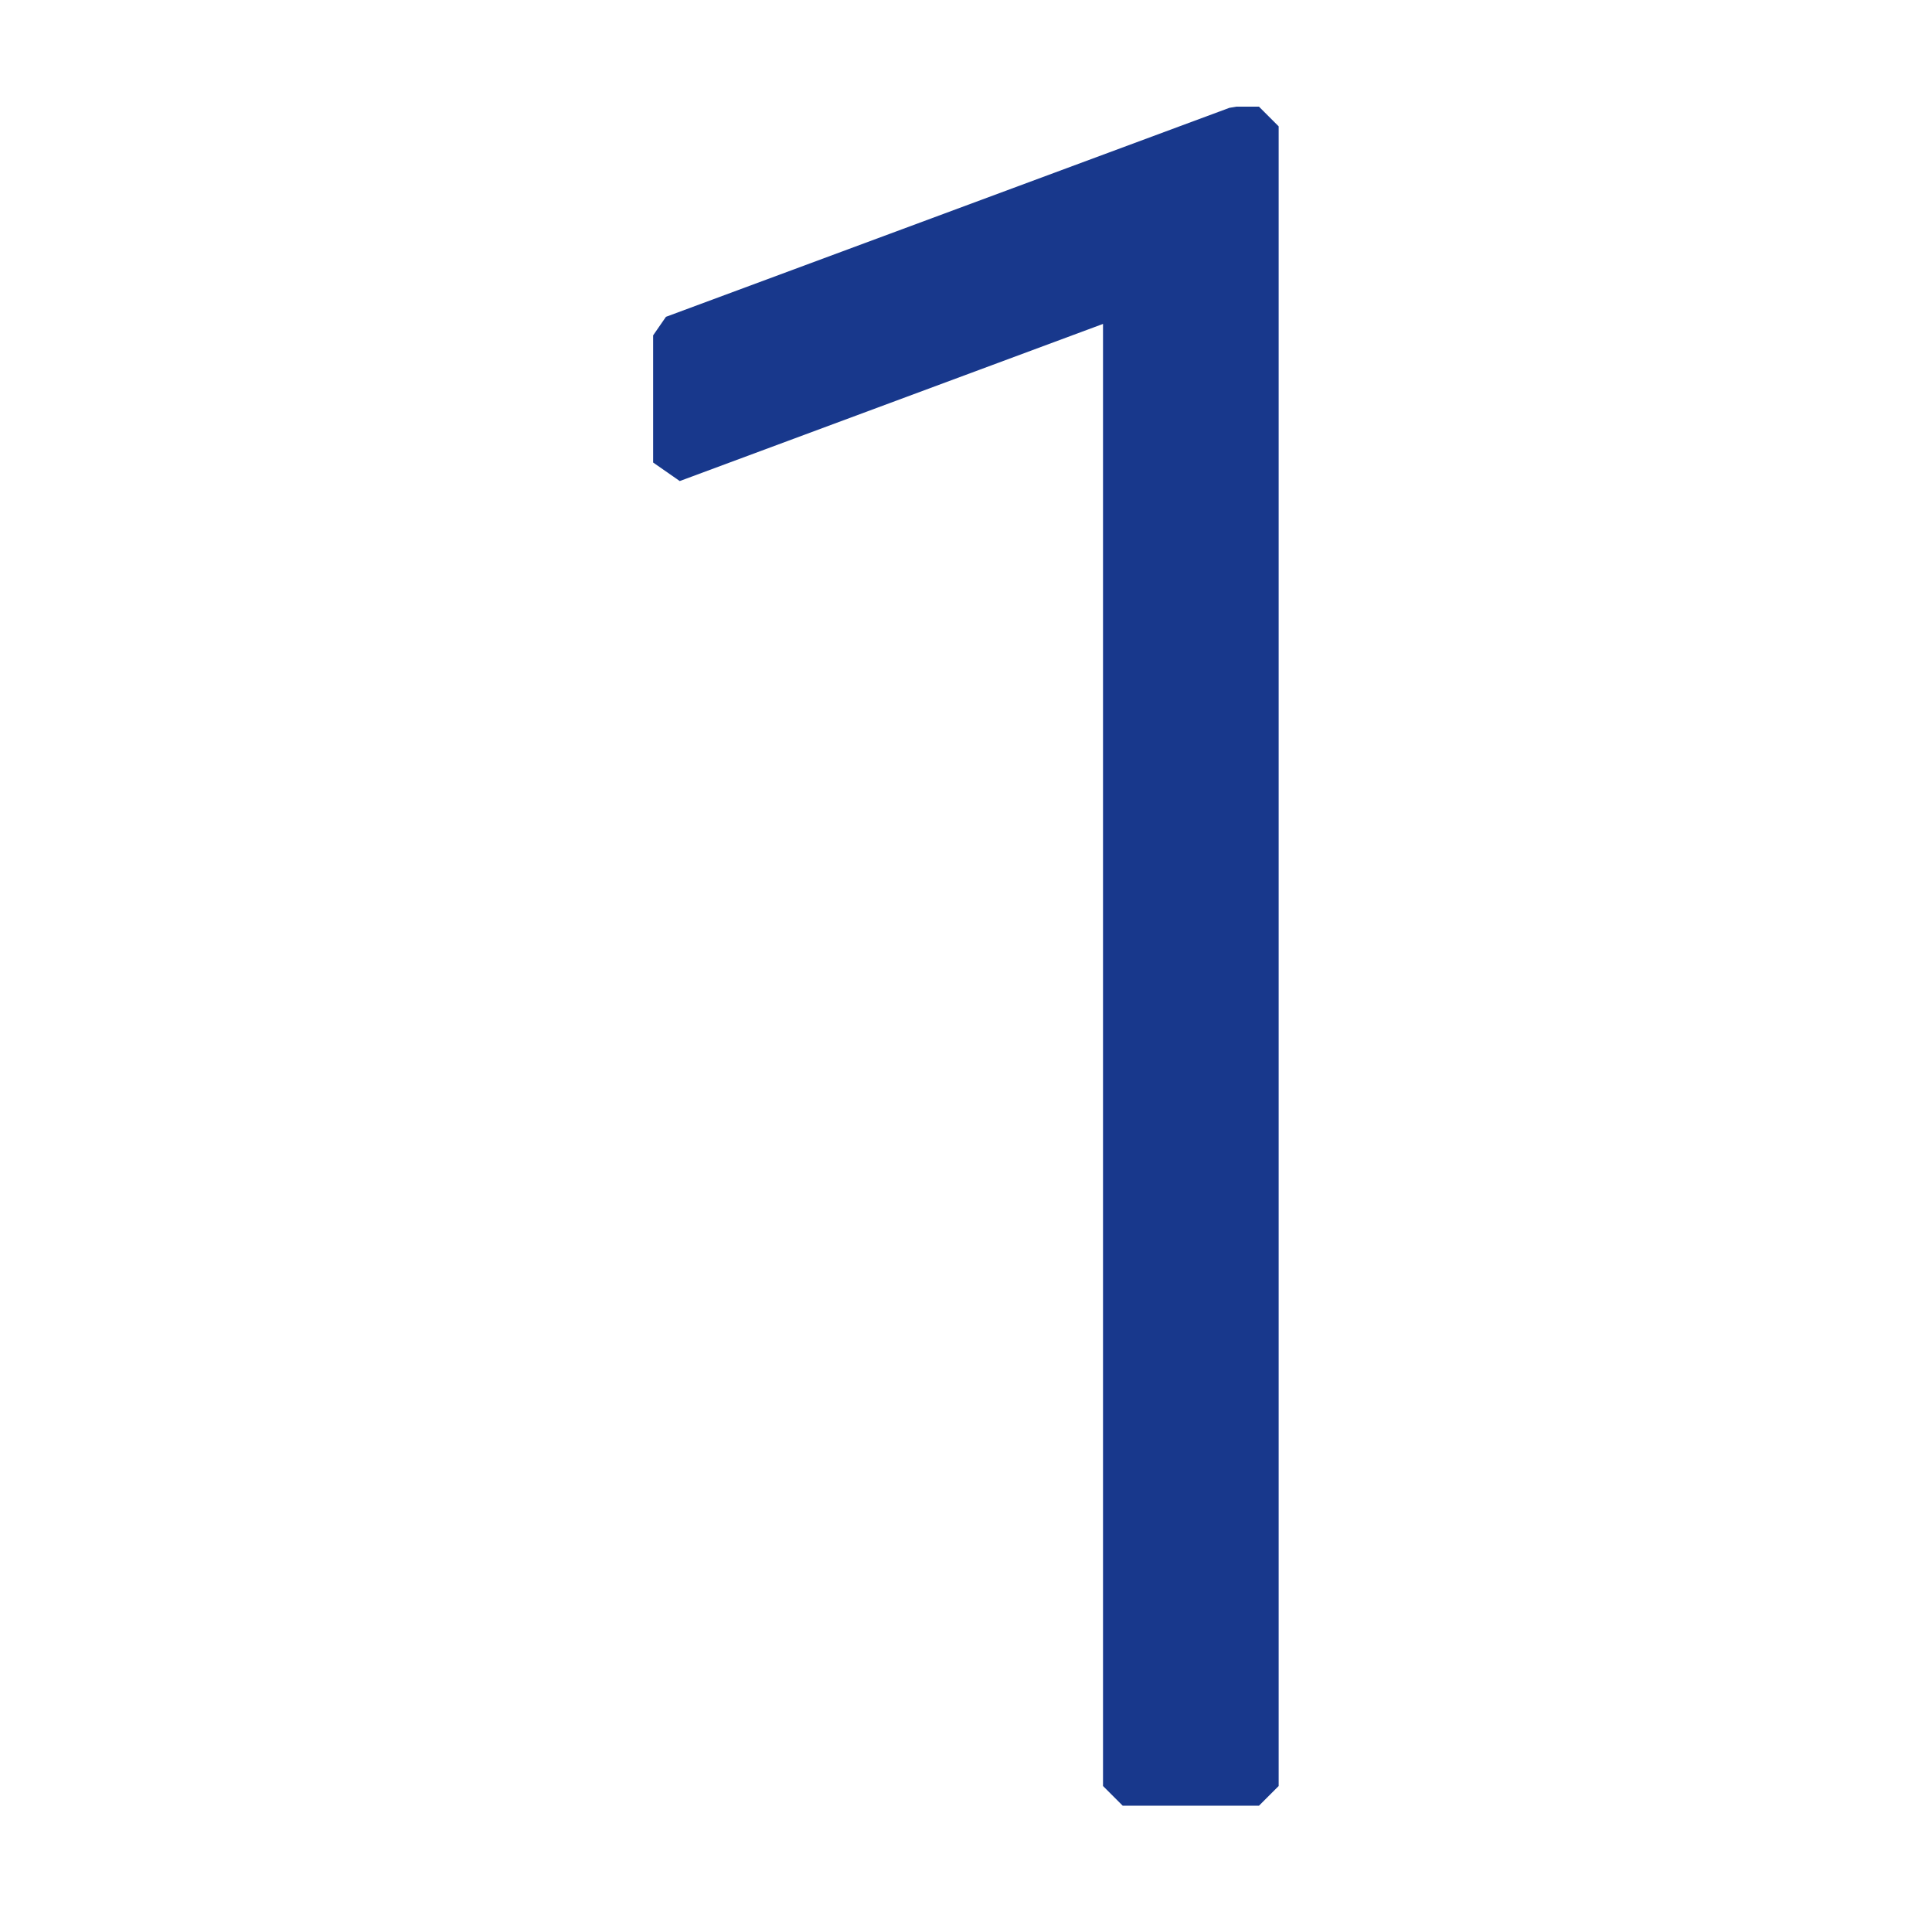 <?xml version="1.0" encoding="UTF-8"?><svg id="Calque_1" xmlns="http://www.w3.org/2000/svg" viewBox="0 0 98 97"><defs><style>.cls-1{fill:#18388C;}</style></defs><path id="Path_1235" class="cls-1" d="M56.95,91.59l-1-1V16.43l-21.47,7.97-1.35-.94v-6.45l.65-.94L62.36,5.47l.35-.06h1.15l1,1V90.59l-1,1h-6.91Z"/></svg>